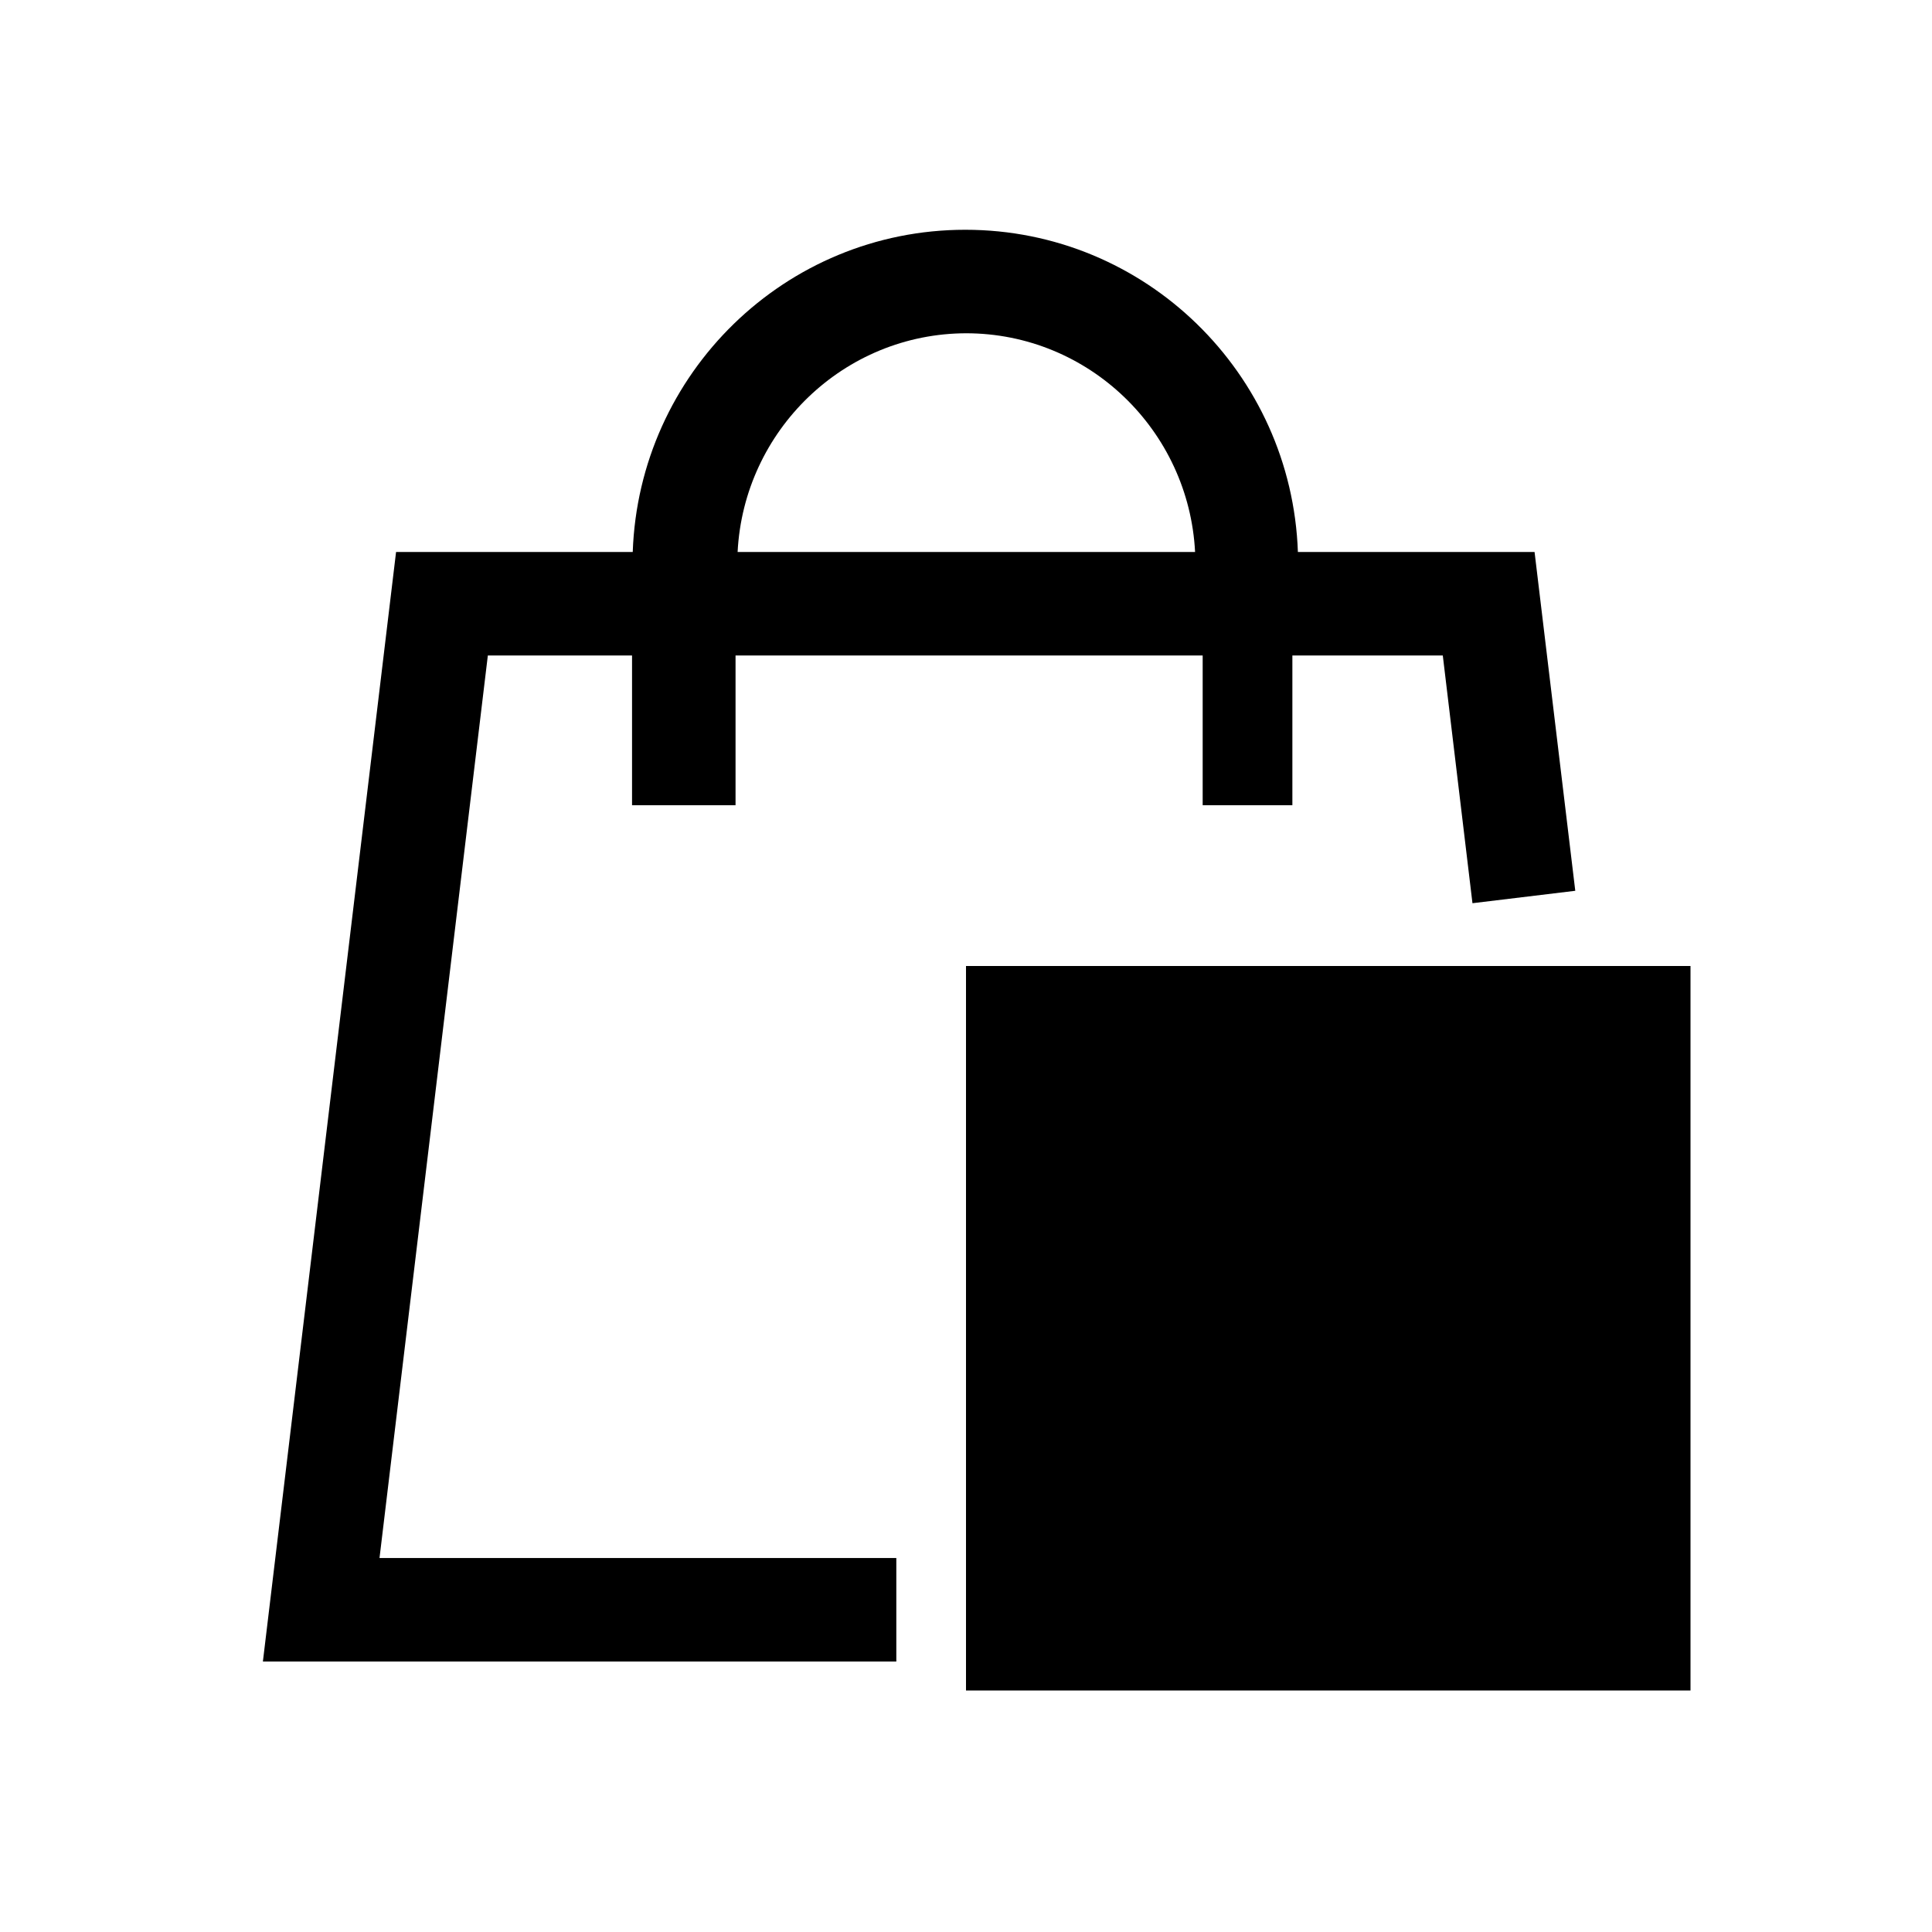 <?xml version="1.0" encoding="UTF-8"?>
<svg id="_레이어_4" data-name="레이어 4" xmlns="http://www.w3.org/2000/svg" viewBox="0 0 28 28">
  <defs>
    <style>
      .cls-1 {
        fill: #000;
      }

      .cls-1, .cls-2 {
        stroke-width: 0px;
      }

      .cls-2 {
        fill: none;
      }
    </style>
  </defs>
  <path class="cls-2" d="M14,4.83c-1.78,0-3.23,1.41-3.32,3.17h6.63c-.09-1.76-1.54-3.17-3.32-3.17Z"/>
  <rect class="cls-1" x="14" y="14" width="10.5" height="10.5"/>
  <path class="cls-1" d="M7.08,9.5h2.08v2.17h1.5v-2.17h6.77v2.17h1.3v-2.17h2.18l.43,3.59,1.49-.18-.59-4.91h-3.43c-.09-2.59-2.21-4.67-4.82-4.67s-4.73,2.08-4.82,4.67h-3.43l-1.93,16.08h9.18v-1.5h-7.49l1.57-13.08ZM14,4.83c1.78,0,3.23,1.41,3.32,3.17h-6.63c.09-1.76,1.54-3.17,3.32-3.17Z"/>
</svg>